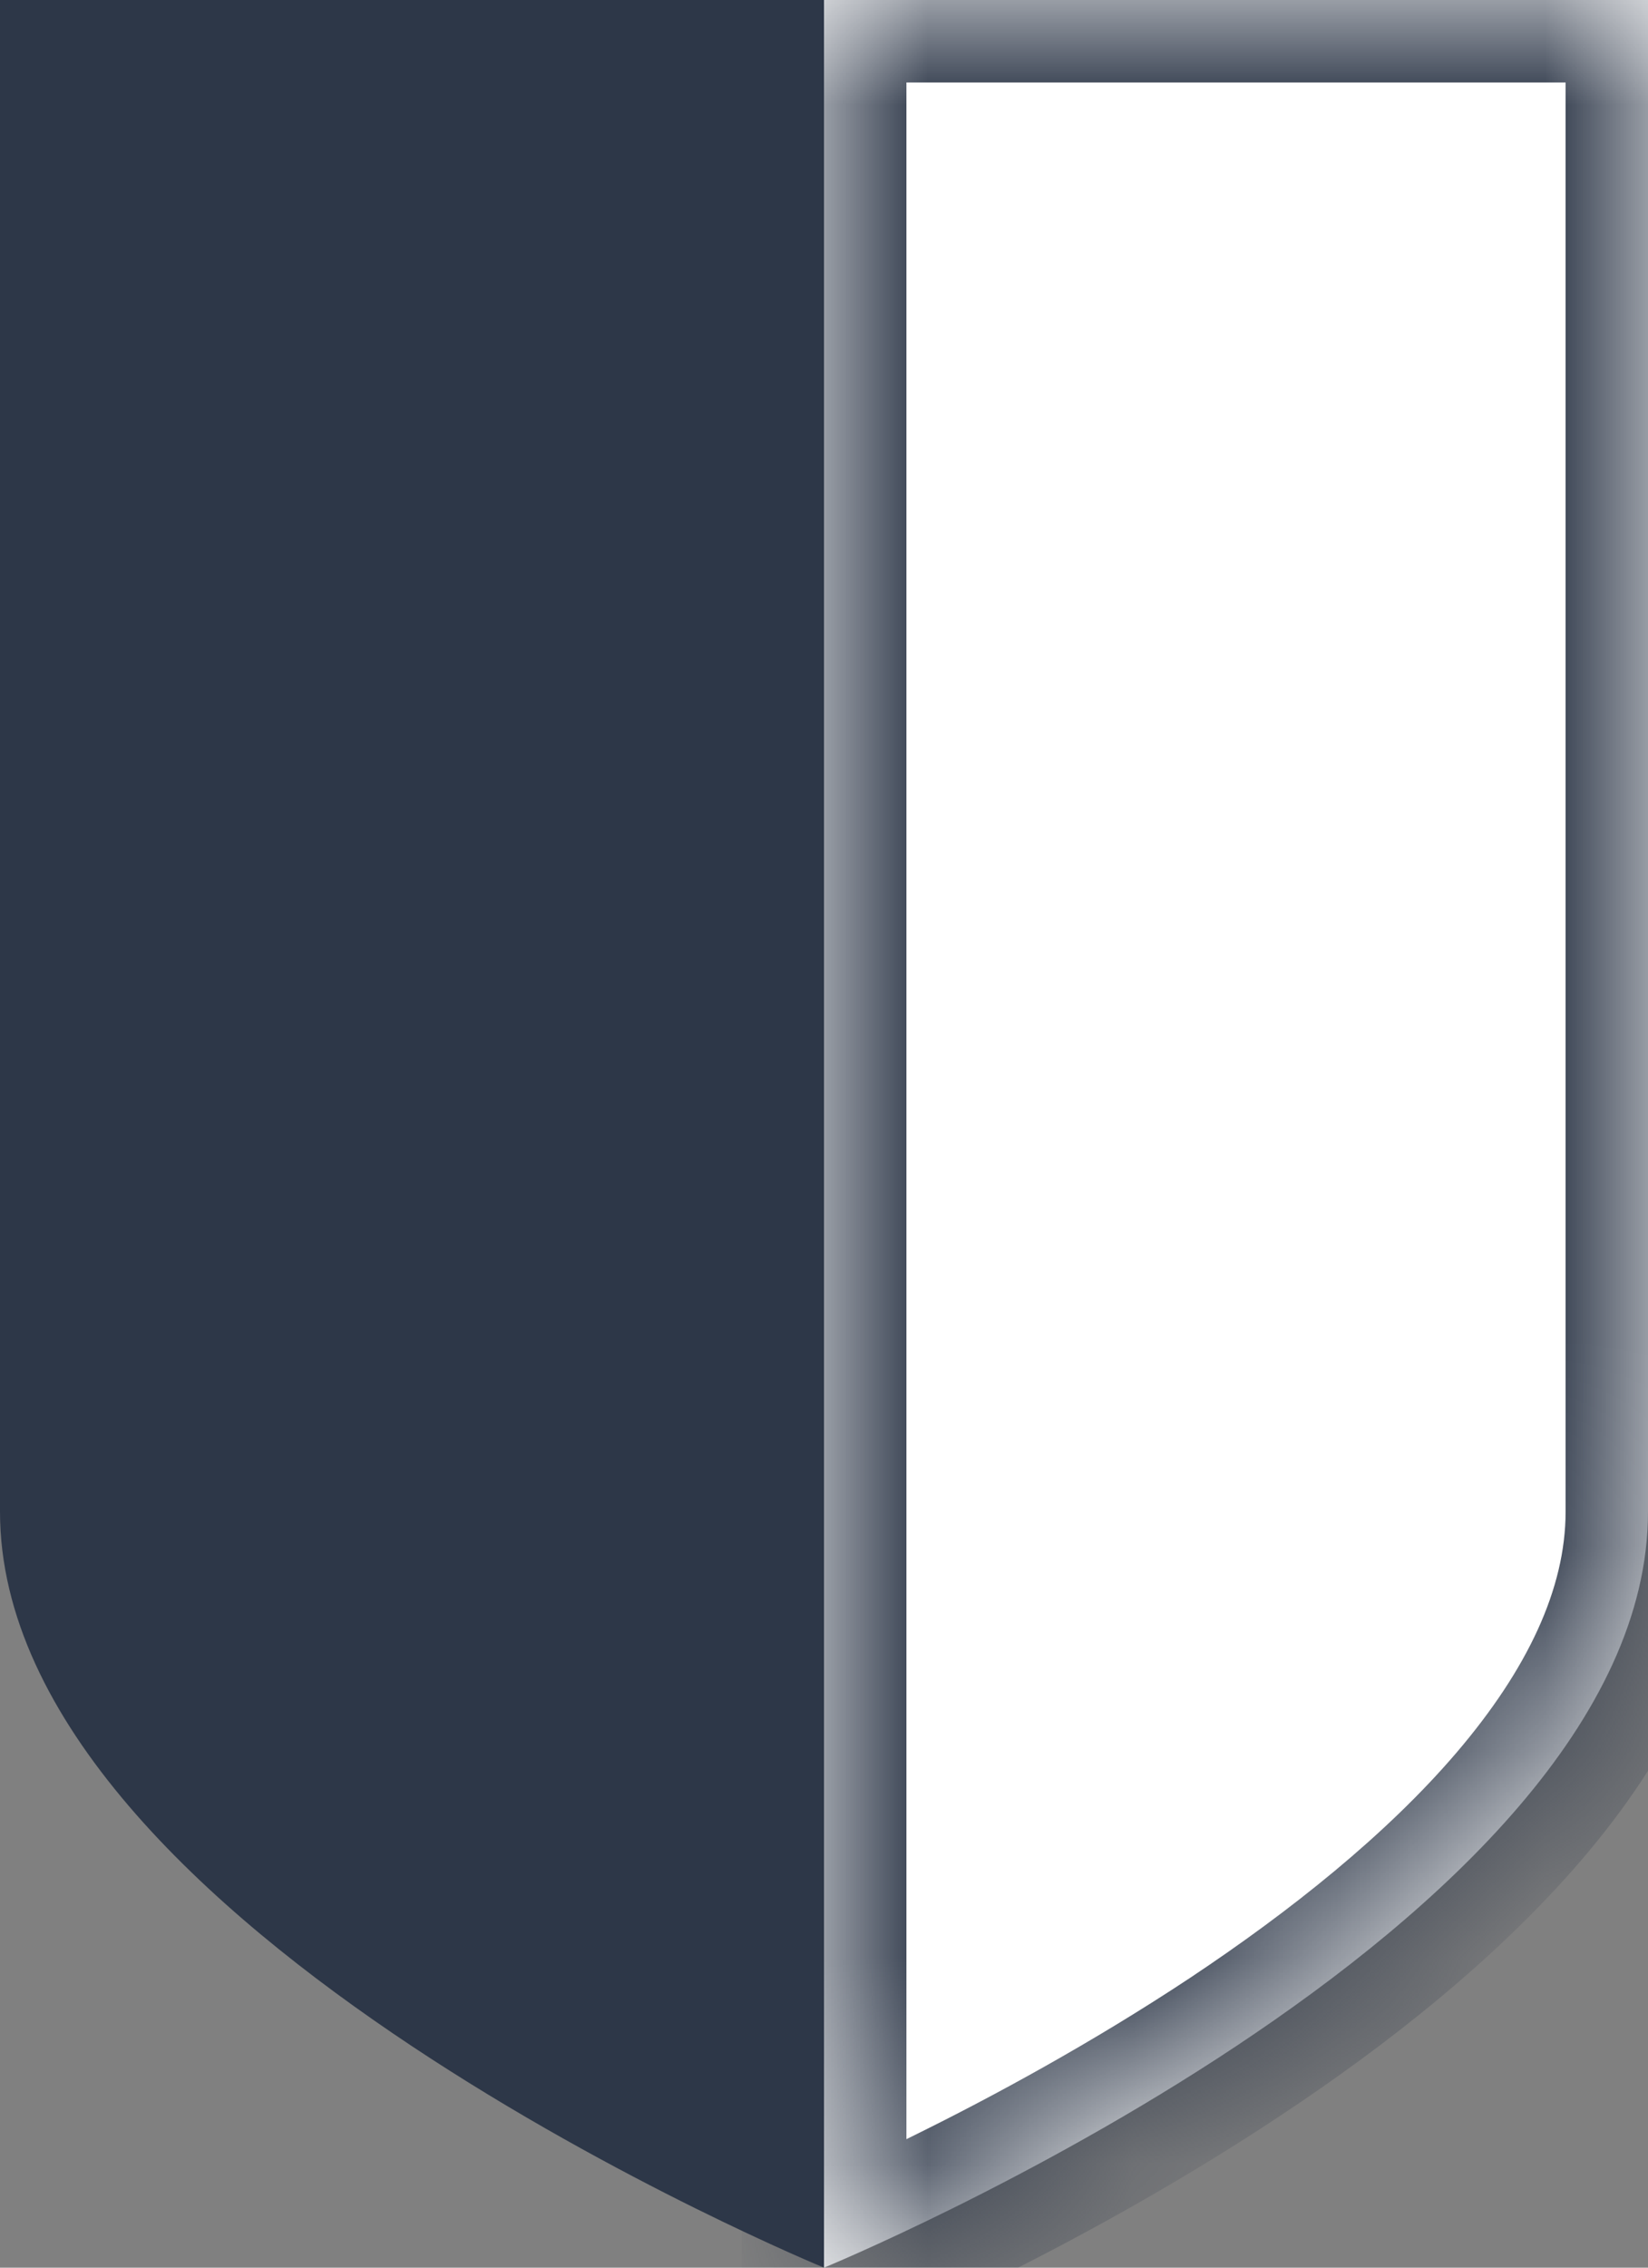 <svg width="8" height="11" viewBox="0 0 8 11" fill="none" xmlns="http://www.w3.org/2000/svg">
<rect x="0" y="0" width="8" height="11" fill="#808080" stroke="none"/>
<path fill-rule="evenodd" clip-rule="evenodd" d="M0 0H4V11C4 11 1.31863e-05 9.358 0 7.333V7.333V0Z" fill="#2D3748"/>
<mask id="path-2-inside-1_345:3676" fill="white">
<path fill-rule="evenodd" clip-rule="evenodd" d="M8 0H4V11C4 11 8 9.358 8 7.333V7.333V0Z"/>
</mask>
<path fill-rule="evenodd" clip-rule="evenodd" d="M8 0H4V11C4 11 8 9.358 8 7.333V7.333V0Z" fill="white"/>
<path d="M4 0H3.6V-0.4H4V0ZM8 0V-0.4H8.4V0H8ZM4 11L4.152 11.37L3.6 11.597V11H4ZM8 7.333H8.4V7.333L8 7.333ZM4 -0.4H8V0.4H4V-0.4ZM3.6 11V0H4.4V11H3.6ZM8.4 7.333C8.4 7.974 8.085 8.546 7.679 9.02C7.27 9.498 6.737 9.917 6.221 10.259C5.703 10.603 5.187 10.88 4.802 11.07C4.61 11.166 4.448 11.24 4.335 11.291C4.278 11.316 4.233 11.336 4.202 11.349C4.187 11.355 4.174 11.361 4.166 11.364C4.162 11.366 4.158 11.367 4.156 11.368C4.155 11.369 4.154 11.369 4.153 11.37C4.153 11.37 4.153 11.37 4.152 11.37C4.152 11.37 4.152 11.37 4.152 11.37C4.152 11.37 4.152 11.37 4 11C3.848 10.63 3.848 10.63 3.848 10.63C3.848 10.63 3.848 10.63 3.848 10.63C3.848 10.63 3.848 10.63 3.848 10.63C3.849 10.63 3.849 10.63 3.85 10.629C3.851 10.629 3.854 10.628 3.857 10.626C3.864 10.623 3.874 10.619 3.888 10.613C3.915 10.601 3.956 10.584 4.009 10.56C4.114 10.513 4.265 10.444 4.448 10.353C4.813 10.173 5.297 9.912 5.779 9.593C6.263 9.271 6.73 8.9 7.071 8.501C7.415 8.098 7.6 7.706 7.6 7.333L8.4 7.333ZM8.4 7.333V7.333H7.6V7.333H8.4ZM8.4 0V7.333H7.6V0H8.4Z" fill="#2D3748" mask="url(#path-2-inside-1_345:3676)"/>
</svg>
